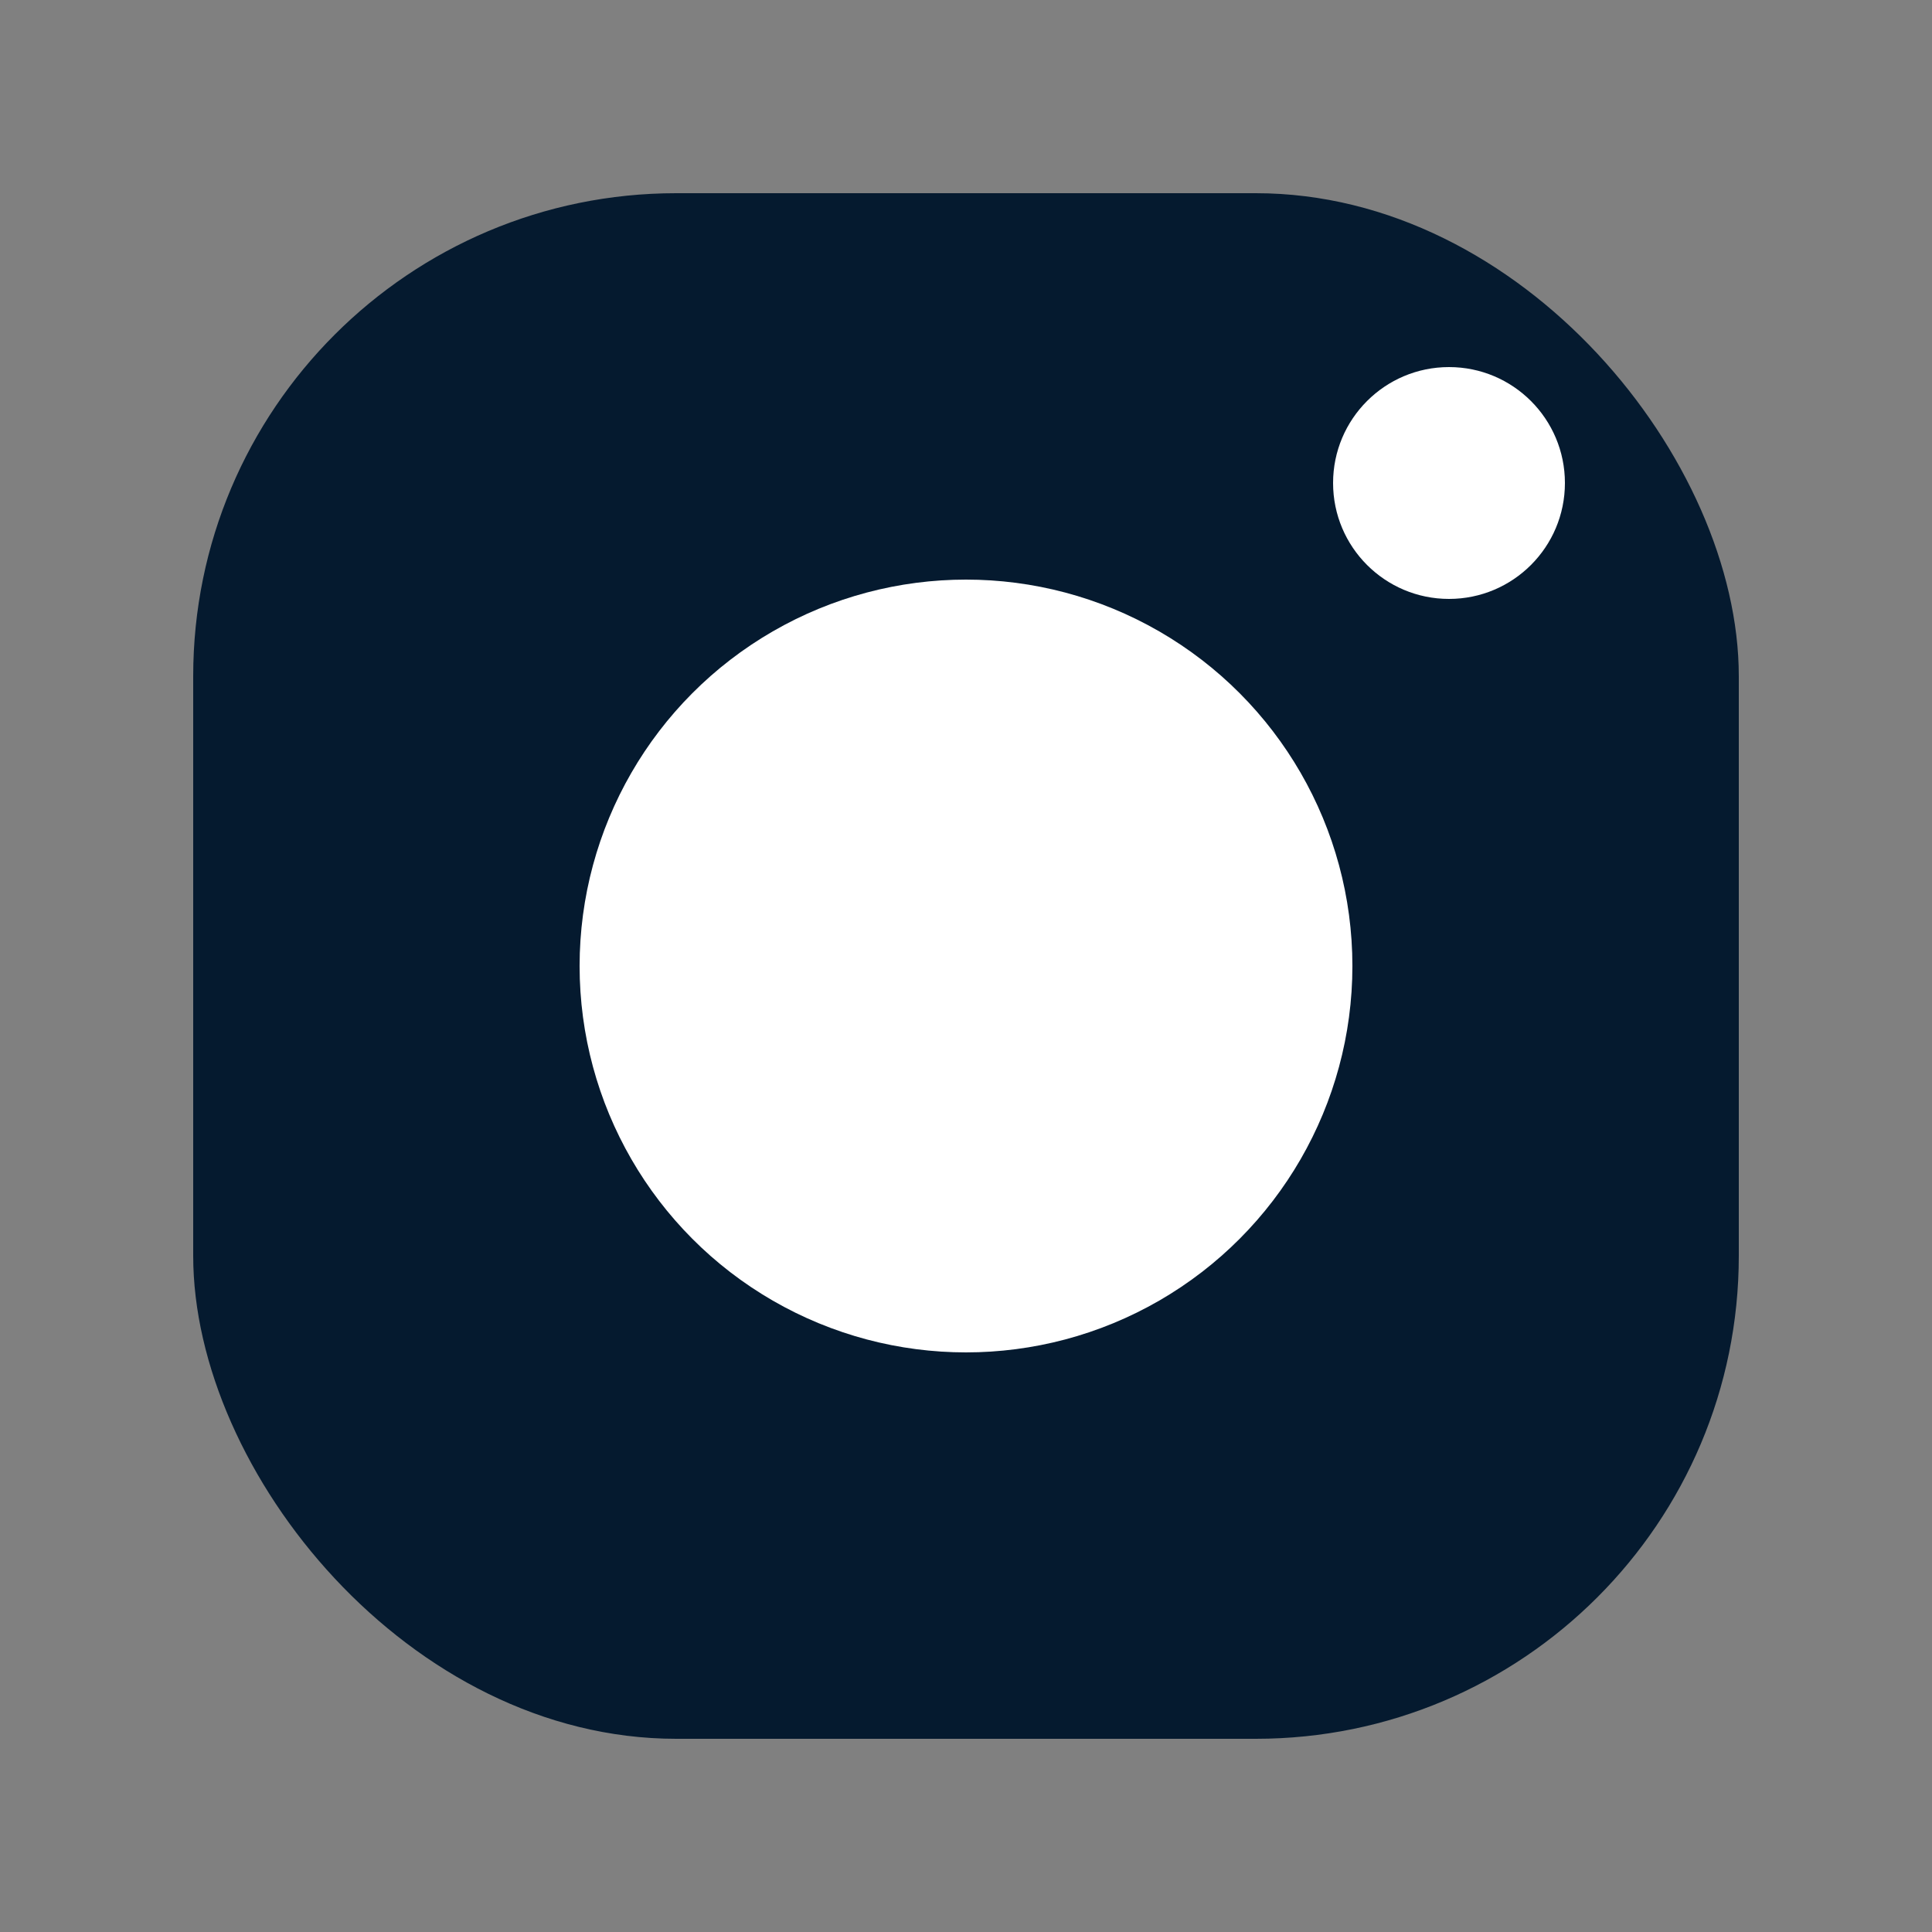 <svg width="20" height="20" viewBox="0 0 20 20" fill="none" xmlns="http://www.w3.org/2000/svg">
  <rect x="0" y="0" width="20" height="20" fill="#808080" stroke="none"/>
  <rect x="2" y="2" width="16" height="16" rx="5" fill="#051A2F"/>
  <circle cx="10" cy="10" r="4" fill="white"/>
  <circle cx="15" cy="5" r="1.2" fill="white"/>
</svg>

